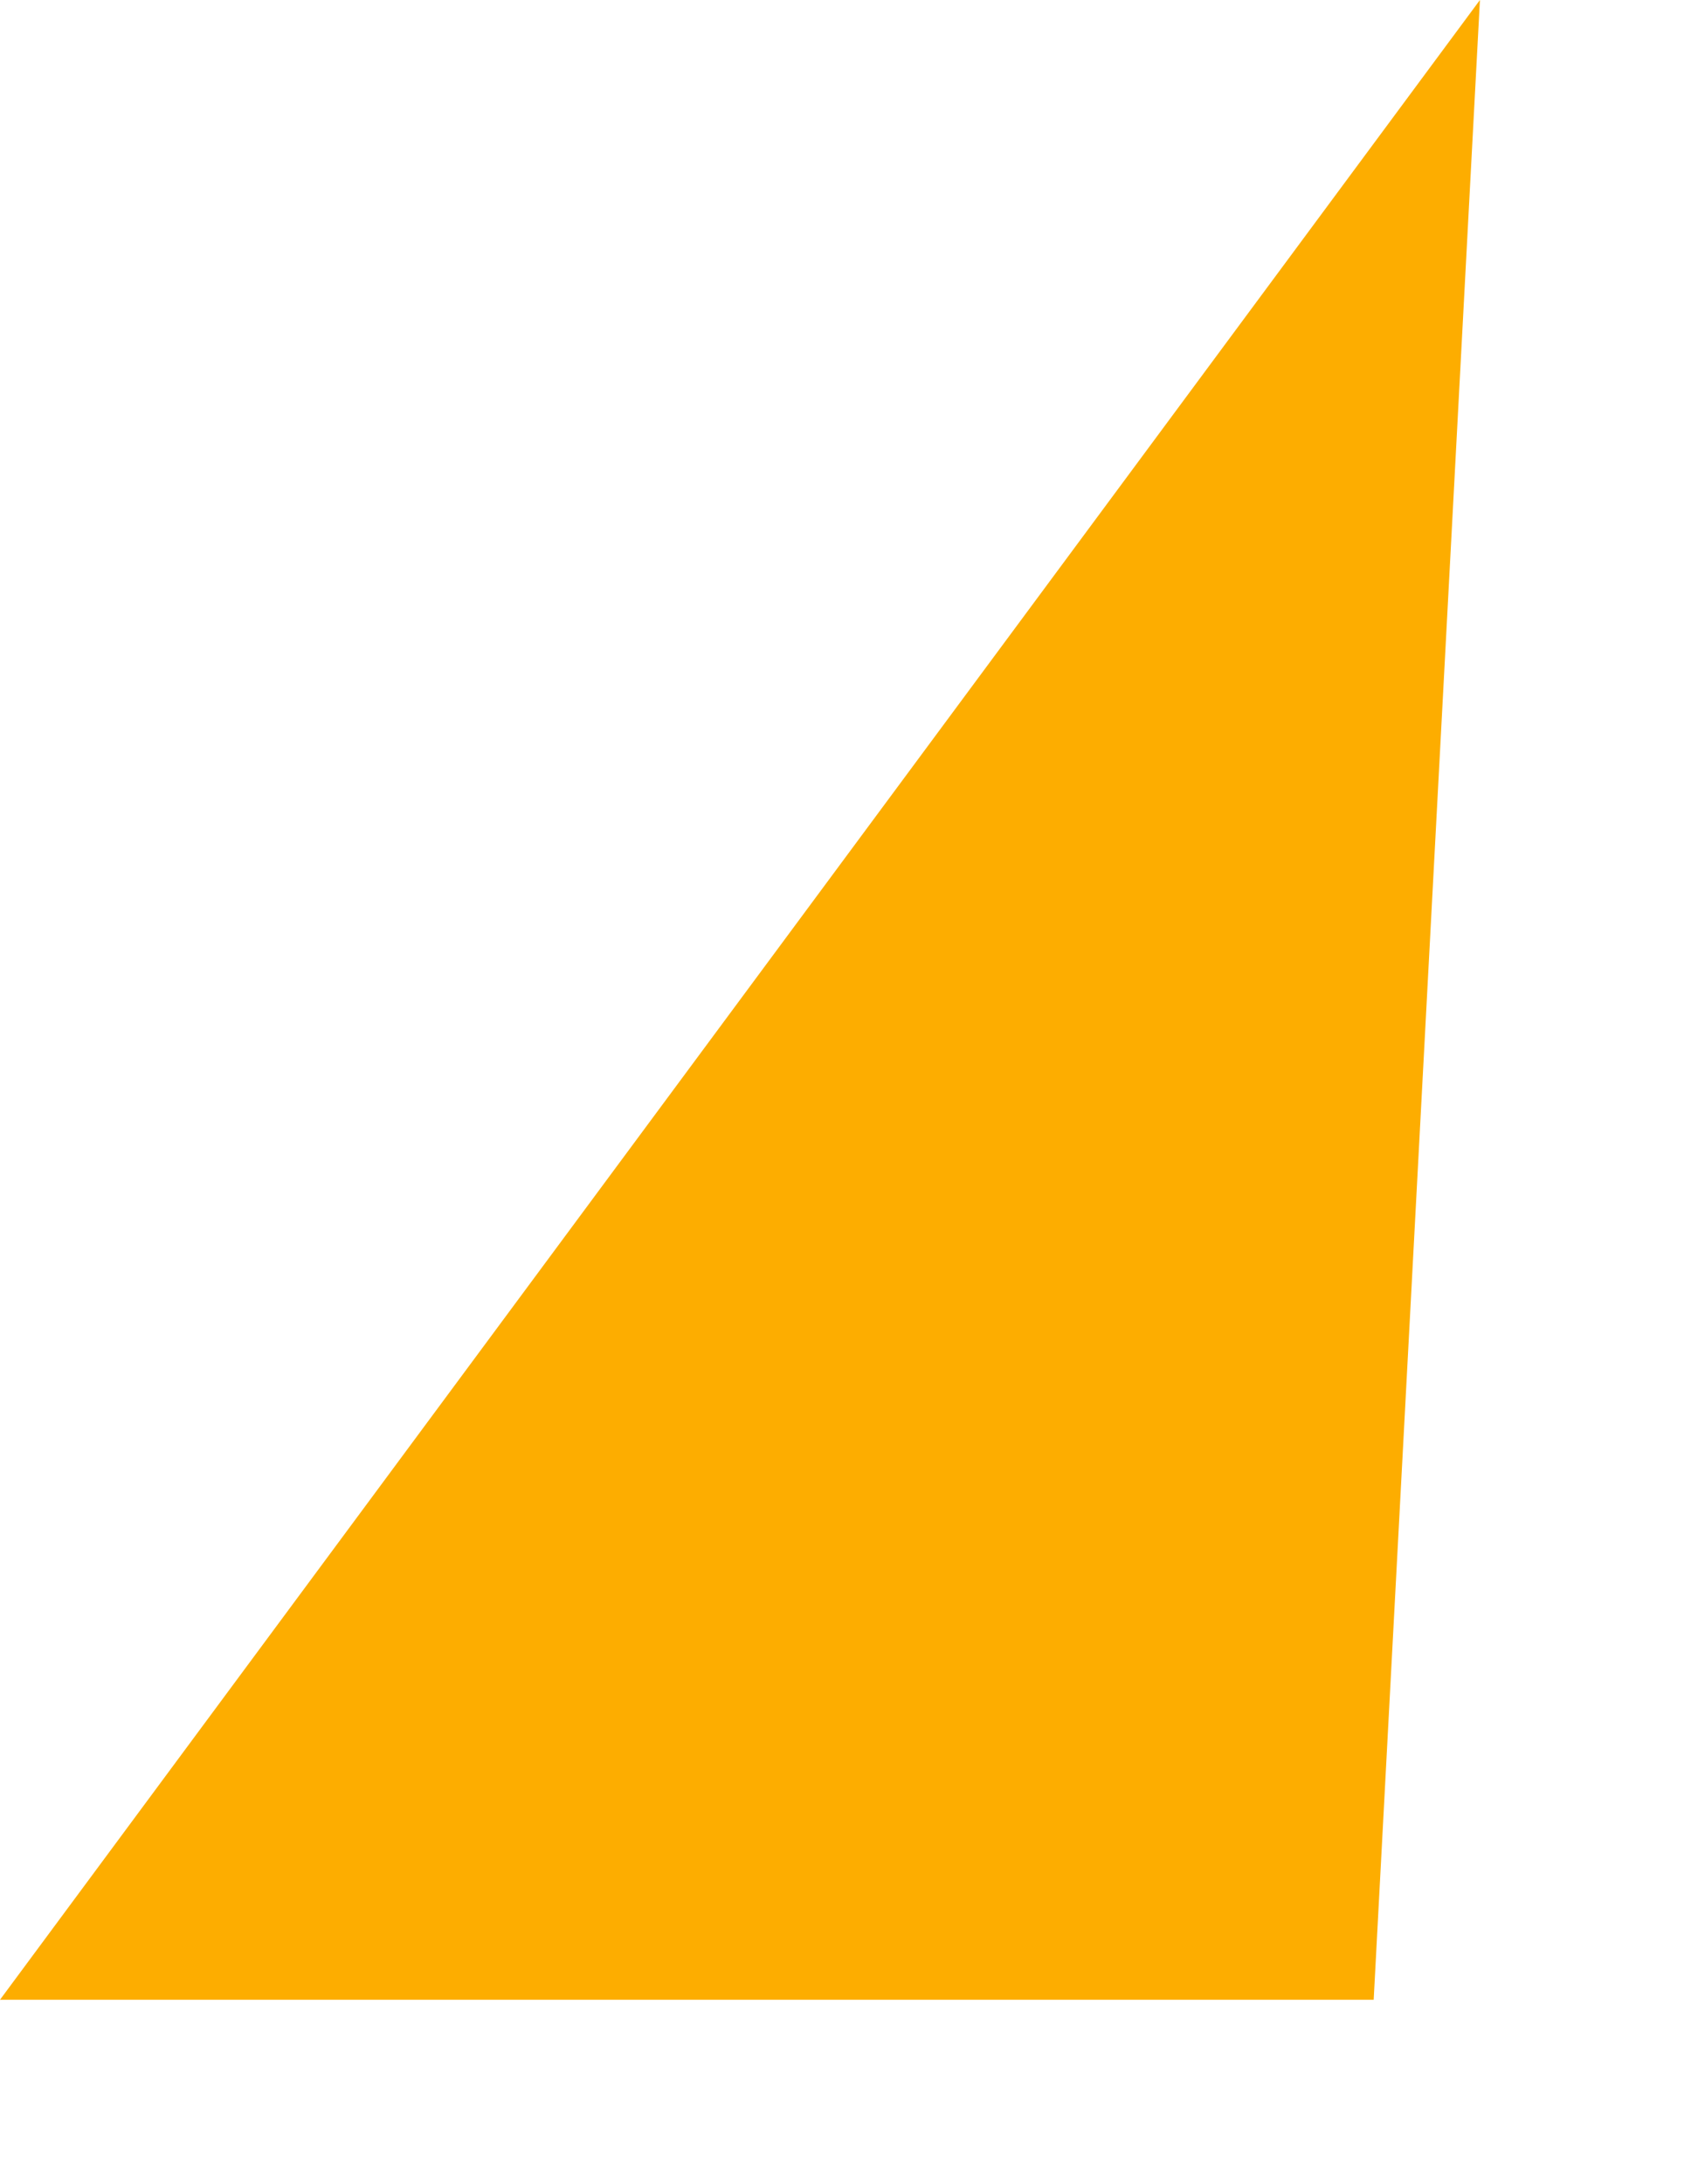<?xml version="1.0" encoding="utf-8"?>
<svg xmlns="http://www.w3.org/2000/svg" fill="none" height="100%" overflow="visible" preserveAspectRatio="none" style="display: block;" viewBox="0 0 7 9" width="100%">
<path clip-rule="evenodd" d="M0 8.24L6.101 0L5.663 8.24H0Z" fill="#FDAD00" fill-rule="evenodd" id="Vector"/>
</svg>